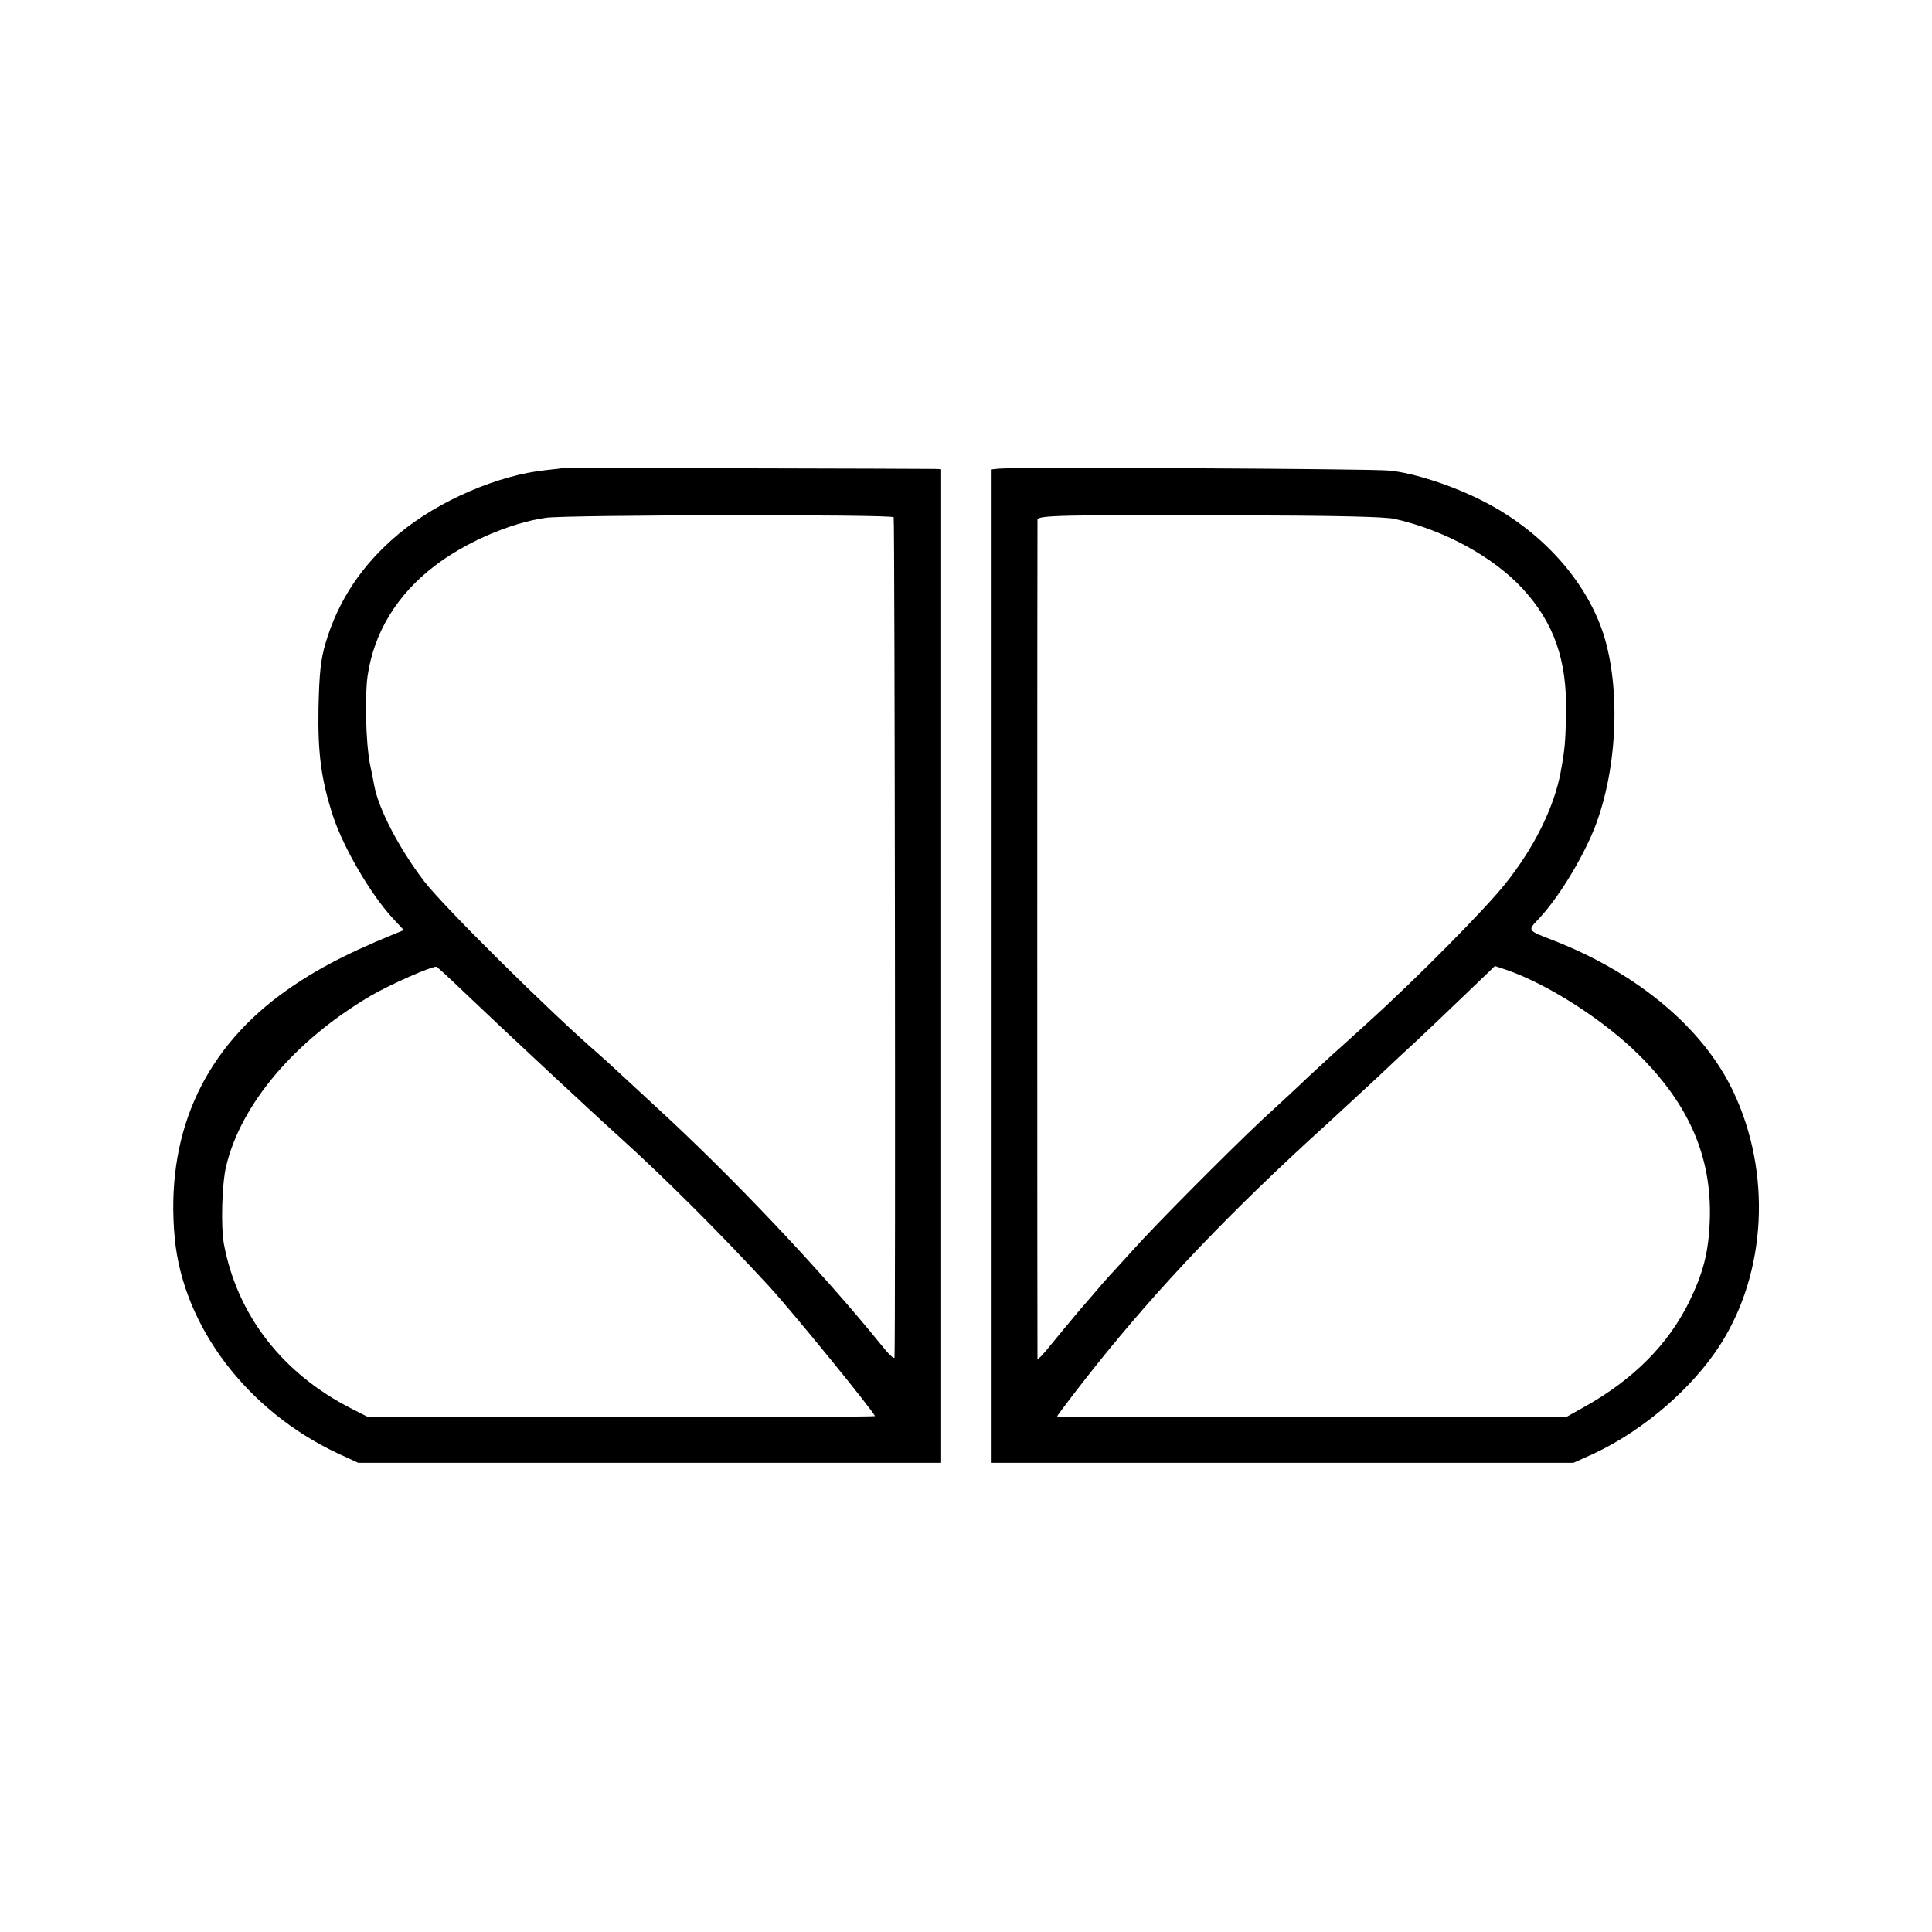 <?xml version="1.0" standalone="no"?>
<!DOCTYPE svg PUBLIC "-//W3C//DTD SVG 20010904//EN"
 "http://www.w3.org/TR/2001/REC-SVG-20010904/DTD/svg10.dtd">
<svg version="1.0" xmlns="http://www.w3.org/2000/svg"
 width="700pt" height="700pt" viewBox="0 0 700 700"
 preserveAspectRatio="xMidYMid meet">
<g transform="translate(0,700) scale(0.1,-0.1)"
fill="#000000" stroke="none">
<path d="M2037 5304 c-1 -1 -27 -4 -57 -7 -175 -18 -391 -111 -535 -231 -132
-110 -220 -241 -266 -398 -17 -59 -22 -104 -25 -233 -3 -165 10 -260 52 -390
38 -116 136 -284 217 -372 l40 -43 -39 -16 c-183 -75 -299 -138 -409 -219
-285 -212 -416 -513 -382 -880 30 -320 261 -626 591 -781 l74 -34 1056 0 1056
0 0 1800 0 1800 -22 1 c-47 1 -1350 4 -1351 3z m1201 -178 c4 -5 7 -2977 3
-3044 -1 -8 -22 12 -48 45 -217 268 -540 610 -823 869 -35 32 -89 82 -120 111
-30 28 -66 61 -80 73 -175 151 -565 537 -634 628 -90 118 -165 262 -180 346
-3 16 -10 52 -16 80 -14 71 -19 243 -8 318 23 156 106 293 242 397 112 86 273
156 403 175 75 11 1250 13 1261 2z m-1551 -1726 c132 -126 457 -429 558 -520
166 -150 367 -351 541 -540 90 -98 384 -460 384 -471 0 -2 -413 -4 -917 -4
l-918 0 -59 30 c-252 127 -417 340 -465 599 -11 61 -7 216 8 279 53 226 249
457 524 619 70 41 226 110 239 105 3 -1 51 -45 105 -97z"/>
<path d="M3618 5302 l-28 -3 0 -1800 0 -1799 1056 0 1055 0 73 33 c180 84 358
237 459 395 168 263 186 624 47 917 -107 227 -343 426 -645 545 -105 41 -102
36 -57 84 76 82 168 237 208 349 81 226 85 532 9 720 -73 183 -232 348 -431
446 -108 54 -245 98 -330 106 -68 7 -1363 13 -1416 7z m1435 -182 c181 -41
356 -137 463 -252 115 -125 162 -260 158 -452 -2 -104 -4 -129 -19 -211 -23
-128 -96 -276 -201 -407 -71 -90 -321 -343 -498 -503 -55 -50 -111 -101 -125
-113 -14 -13 -53 -49 -87 -80 -33 -32 -112 -105 -175 -163 -118 -111 -379
-373 -465 -469 -27 -30 -58 -64 -69 -76 -11 -11 -31 -34 -45 -50 -14 -16 -50
-59 -81 -94 -30 -36 -76 -91 -102 -123 -26 -33 -47 -55 -48 -50 -1 11 -1 3024
0 3040 1 16 86 18 719 16 359 -1 540 -5 575 -13z m408 -1635 c149 -52 350
-181 476 -306 184 -182 265 -372 258 -597 -4 -118 -23 -192 -75 -299 -76 -154
-201 -280 -377 -379 l-68 -38 -922 -1 c-508 0 -923 1 -923 3 0 3 82 111 139
182 234 293 495 566 836 875 54 50 137 126 184 170 47 45 115 108 150 140 35
33 112 106 170 162 58 56 107 102 107 103 1 0 21 -7 45 -15z"/>
</g>
</svg>
